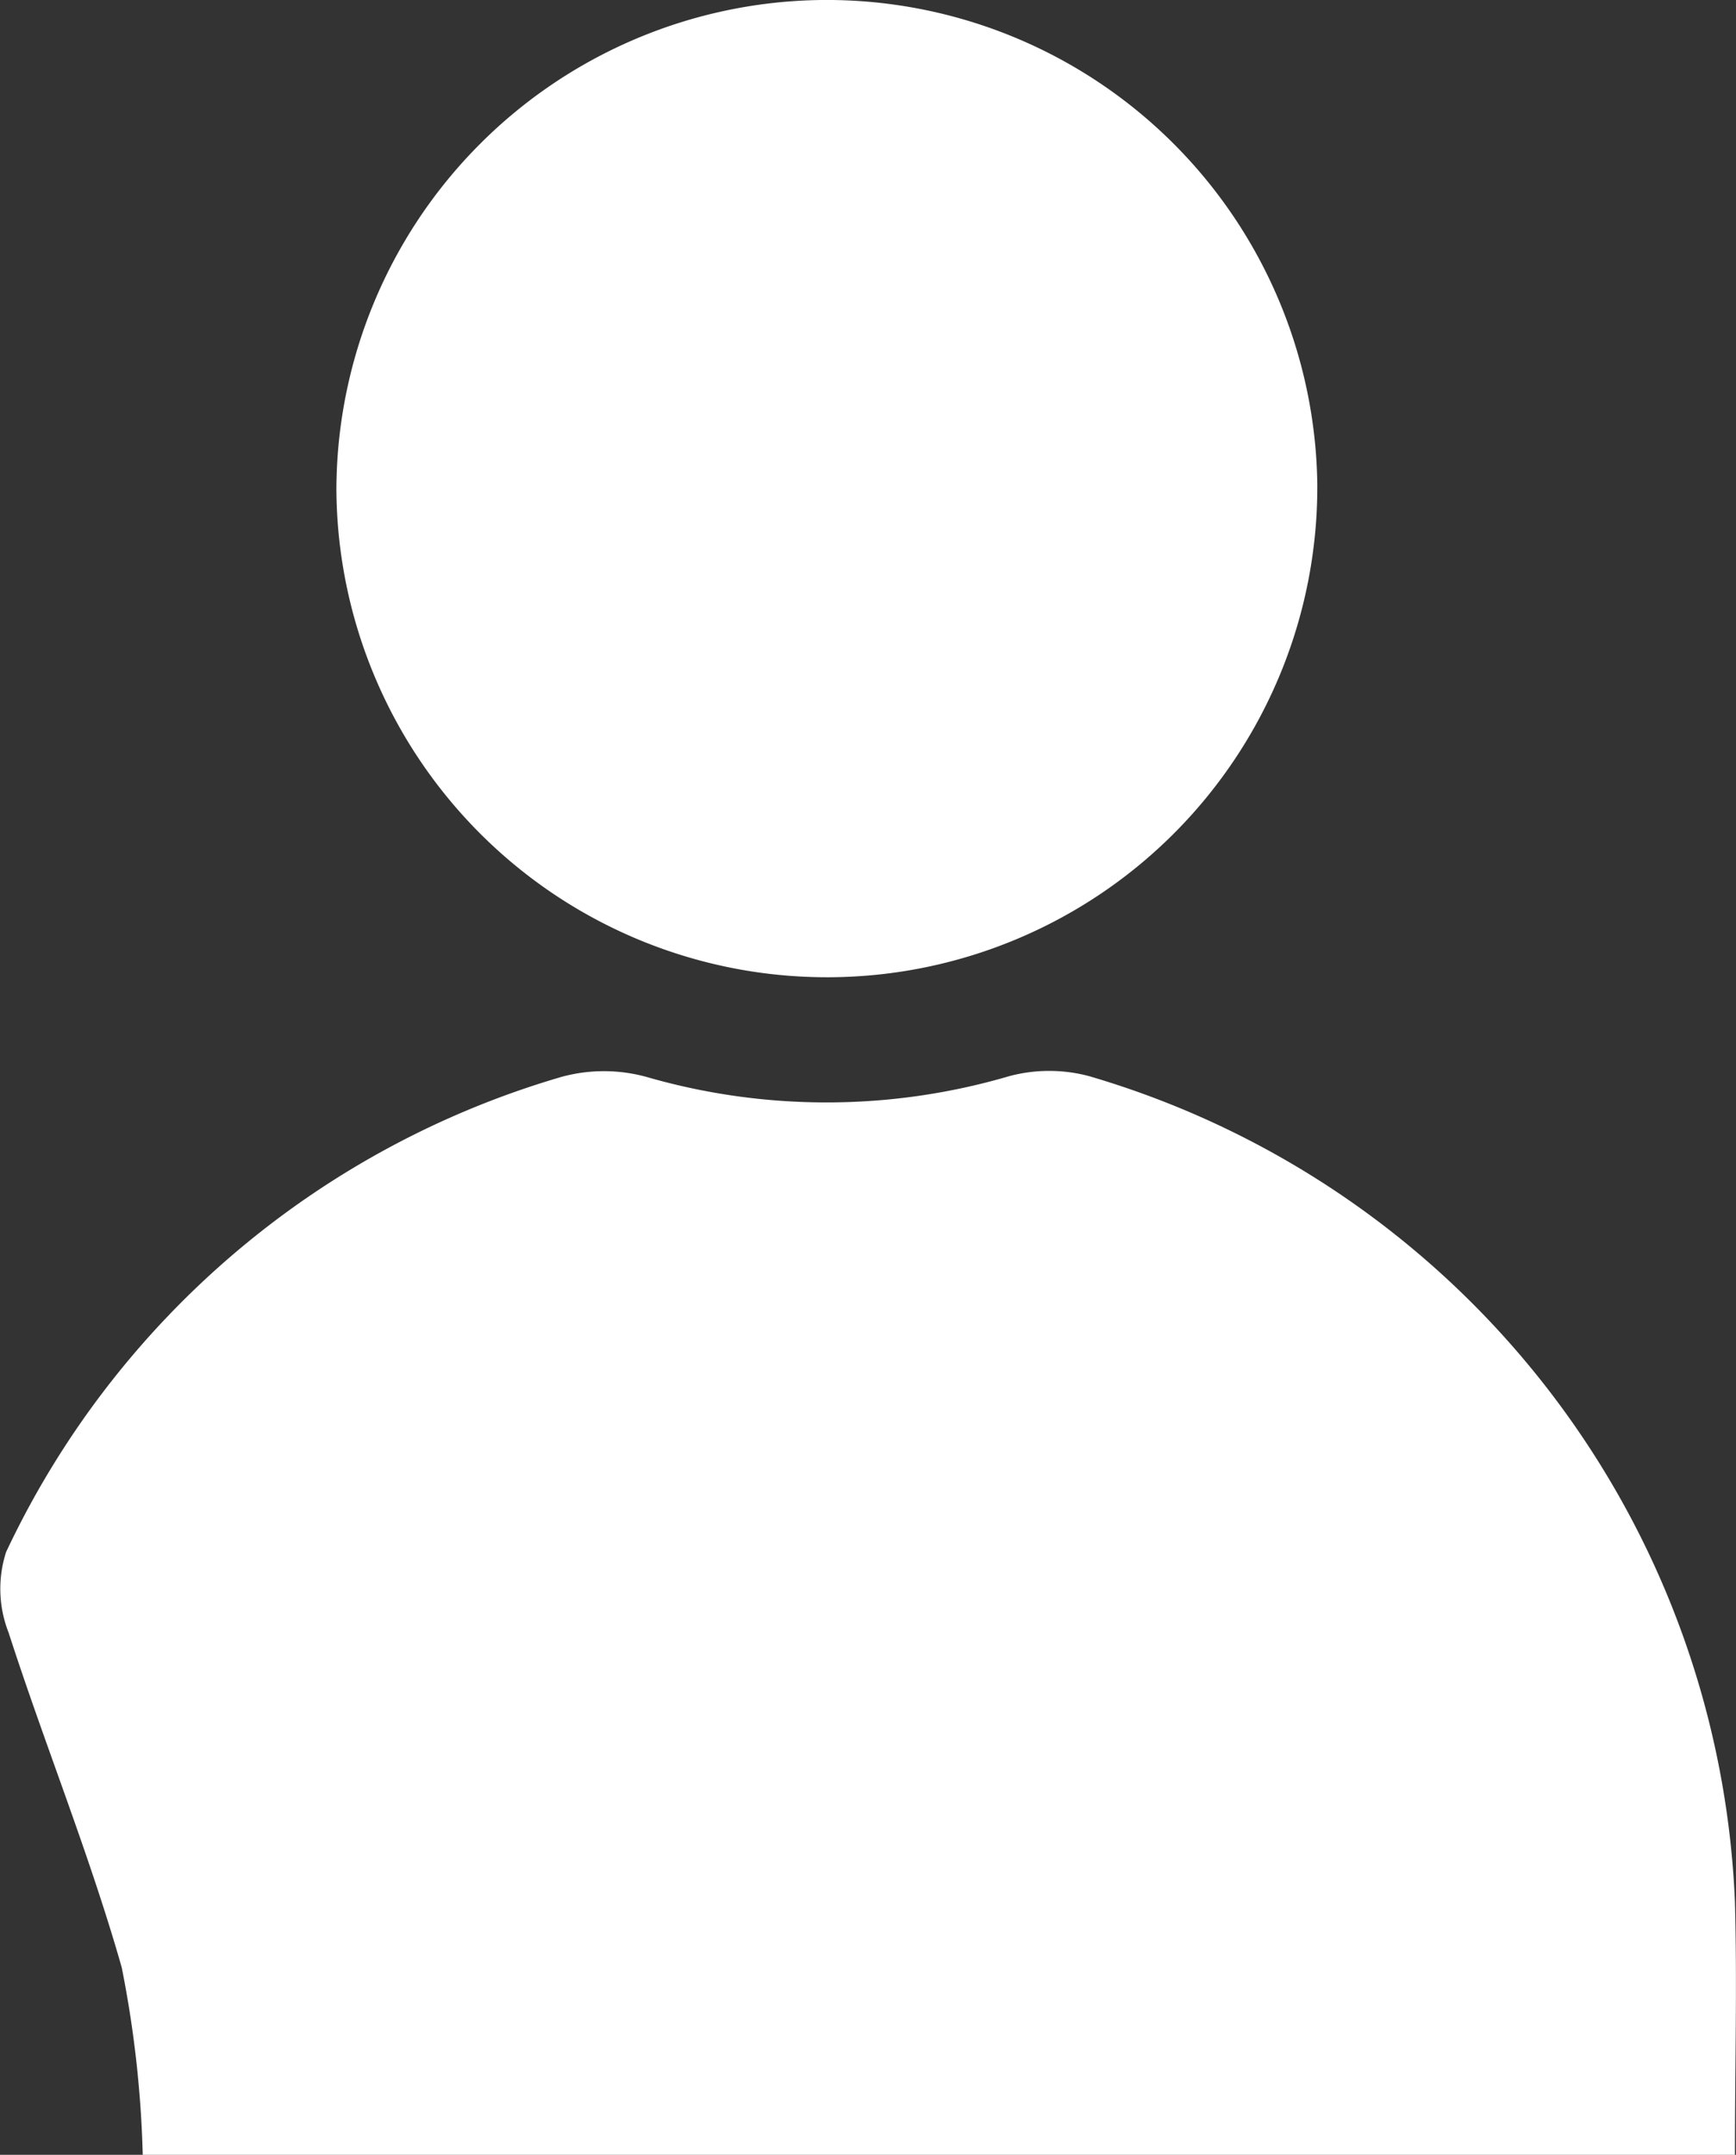 <svg xmlns="http://www.w3.org/2000/svg" width="14.765" height="18.319" viewBox="0 0 14.765 18.319">
  <rect x="0" y="0" width="14.765" height="18.319" fill="#333333" stroke="none"/>
  <g id="Group_447" data-name="Group 447" transform="translate(0)">
    <path id="Path_718" data-name="Path 718" d="M-3584.017,2219.579a9.326,9.326,0,0,0-.179-1.594c-.274-.962-.654-1.893-.962-2.846a1.018,1.018,0,0,1-.021-.685,7.562,7.562,0,0,1,4.72-4.038,1.364,1.364,0,0,1,.729,0,5.514,5.514,0,0,0,3.082-.007,1.314,1.314,0,0,1,.681,0,7.646,7.646,0,0,1,5.492,7.021c.019.7,0,1.409,0,2.149Z" transform="translate(3585.231 -2201.26)" fill="#fff"/>
    <path id="Path_719" data-name="Path 719" d="M-3553.856,2132.188a4.173,4.173,0,0,1-4.193-4.145,4.175,4.175,0,0,1,4.126-4.163,4.173,4.173,0,0,1,4.217,4.121A4.169,4.169,0,0,1-3553.856,2132.188Z" transform="translate(3560.91 -2123.88)" fill="#fff"/>
  </g>
</svg>
